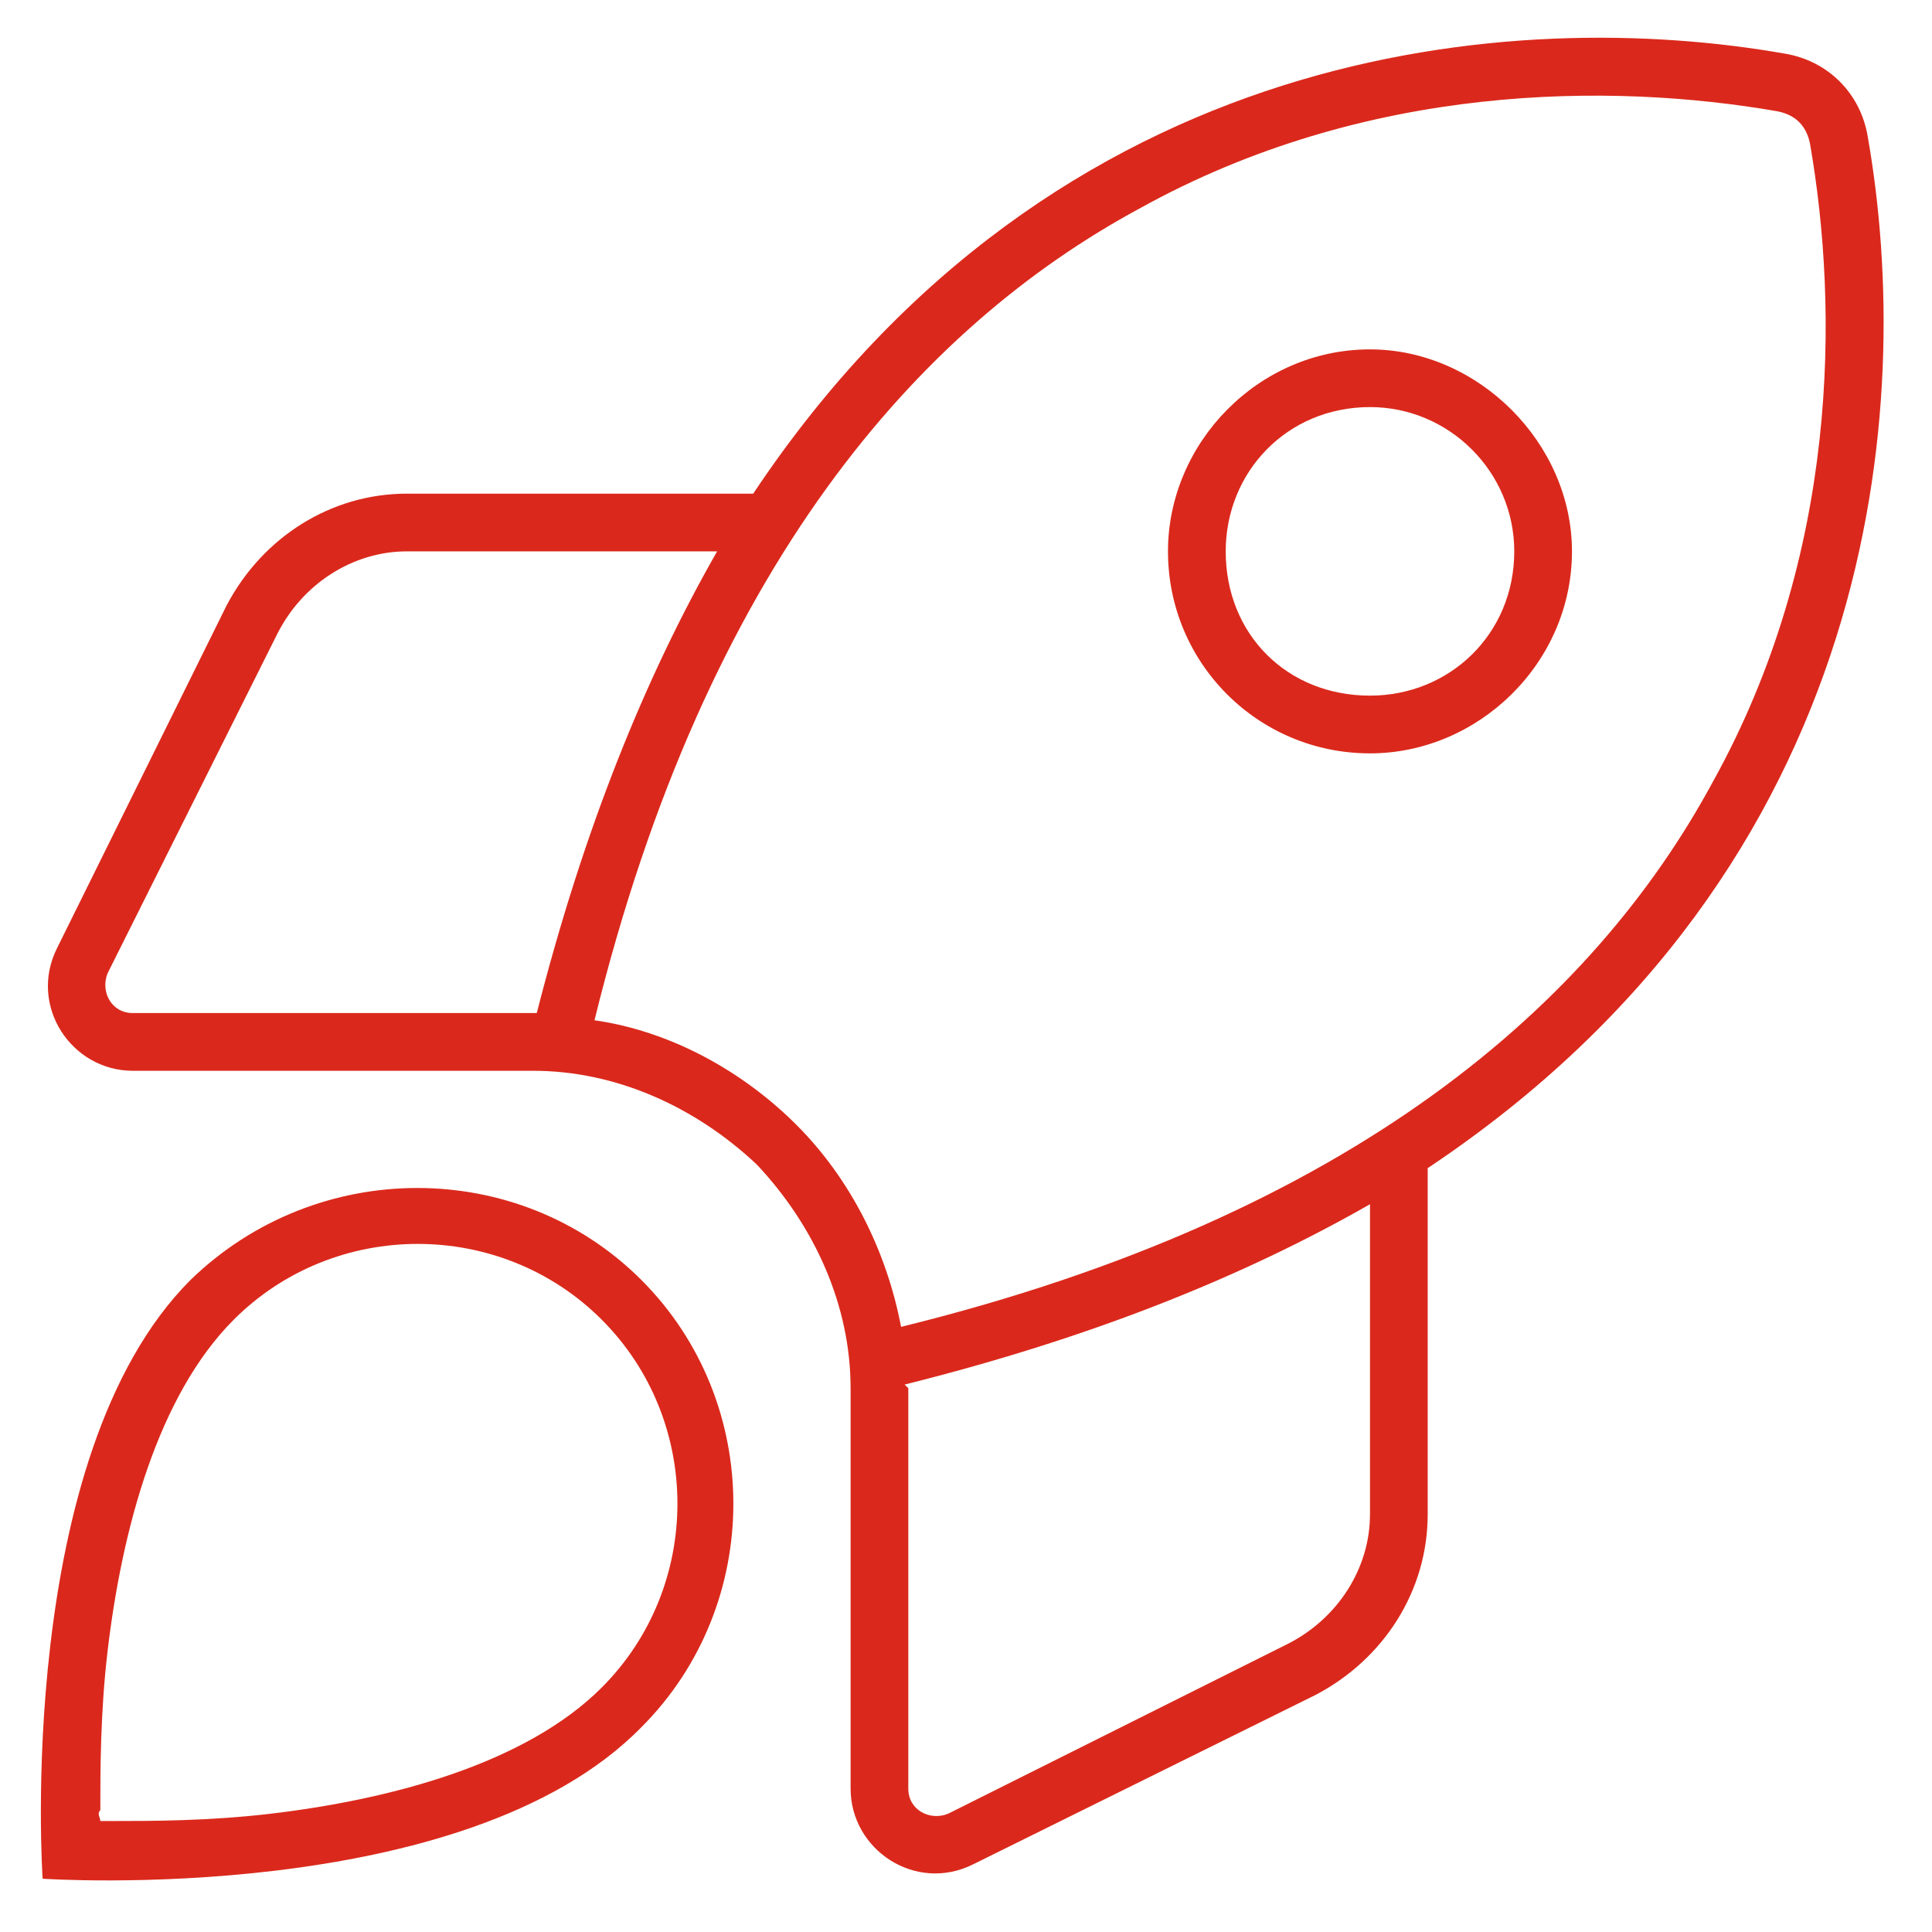 <svg width="68" height="68" viewBox="0 0 68 68" fill="none" xmlns="http://www.w3.org/2000/svg">
<path d="M55.328 19.406C55.328 23.342 52.027 26.516 48.219 26.516C44.283 26.516 41.109 23.342 41.109 19.406C41.109 15.598 44.283 12.297 48.219 12.297C52.027 12.297 55.328 15.598 55.328 19.406ZM48.219 24.484C51.012 24.484 53.297 22.326 53.297 19.406C53.297 16.613 51.012 14.328 48.219 14.328C45.299 14.328 43.141 16.613 43.141 19.406C43.141 22.326 45.299 24.484 48.219 24.484ZM46.315 59.65L34.254 65.617C32.223 66.633 29.938 65.109 29.938 62.951V48.859C29.938 45.94 28.668 43.147 26.637 40.988C24.479 38.957 21.686 37.688 18.766 37.688H4.674C2.516 37.688 0.992 35.402 2.008 33.371L7.975 21.311C9.244 18.898 11.656 17.375 14.322 17.375H26.51C37.174 1.379 53.424 0.236 62.818 1.887C64.342 2.141 65.484 3.283 65.738 4.807C67.389 14.201 66.246 30.451 50.25 41.115V53.303C50.25 55.969 48.727 58.381 46.315 59.65ZM31.715 46.701C47.711 42.766 56.09 35.275 60.279 27.531C64.723 19.533 64.723 10.9 63.707 5.061C63.58 4.426 63.199 4.045 62.565 3.918C56.725 2.902 48.092 2.902 40.094 7.346C32.35 11.535 24.859 19.914 20.924 35.91C23.59 36.291 26.129 37.688 28.033 39.592C29.938 41.496 31.207 44.035 31.715 46.701ZM31.969 62.951C31.969 63.713 32.73 64.094 33.365 63.84L45.299 57.873C47.076 56.984 48.219 55.207 48.219 53.303V42.385C43.775 44.924 38.443 47.082 31.842 48.732L31.969 48.859V62.951ZM18.893 35.656C20.543 29.182 22.701 23.85 25.24 19.406H14.322C12.418 19.406 10.641 20.549 9.752 22.326L3.785 34.26C3.531 34.895 3.912 35.656 4.674 35.656H18.766H18.893ZM22.574 60.793C16.354 67.141 1.5 66.125 1.5 66.125C1.5 66.125 0.484 51.272 6.705 45.051C11.148 40.734 18.258 40.734 22.574 45.051C26.891 49.367 26.891 56.477 22.574 60.793ZM21.178 46.447C17.623 42.893 11.783 42.893 8.229 46.447C5.562 49.113 4.293 53.81 3.785 58.127C3.531 60.285 3.531 62.316 3.531 63.713C3.404 63.84 3.531 63.967 3.531 64.094C3.658 64.094 3.785 64.094 3.912 64.094C5.309 64.094 7.34 64.094 9.498 63.84C13.815 63.332 18.512 62.062 21.178 59.397C24.732 55.842 24.732 50.002 21.178 46.447Z" fill="#DA291C"/>
</svg>
